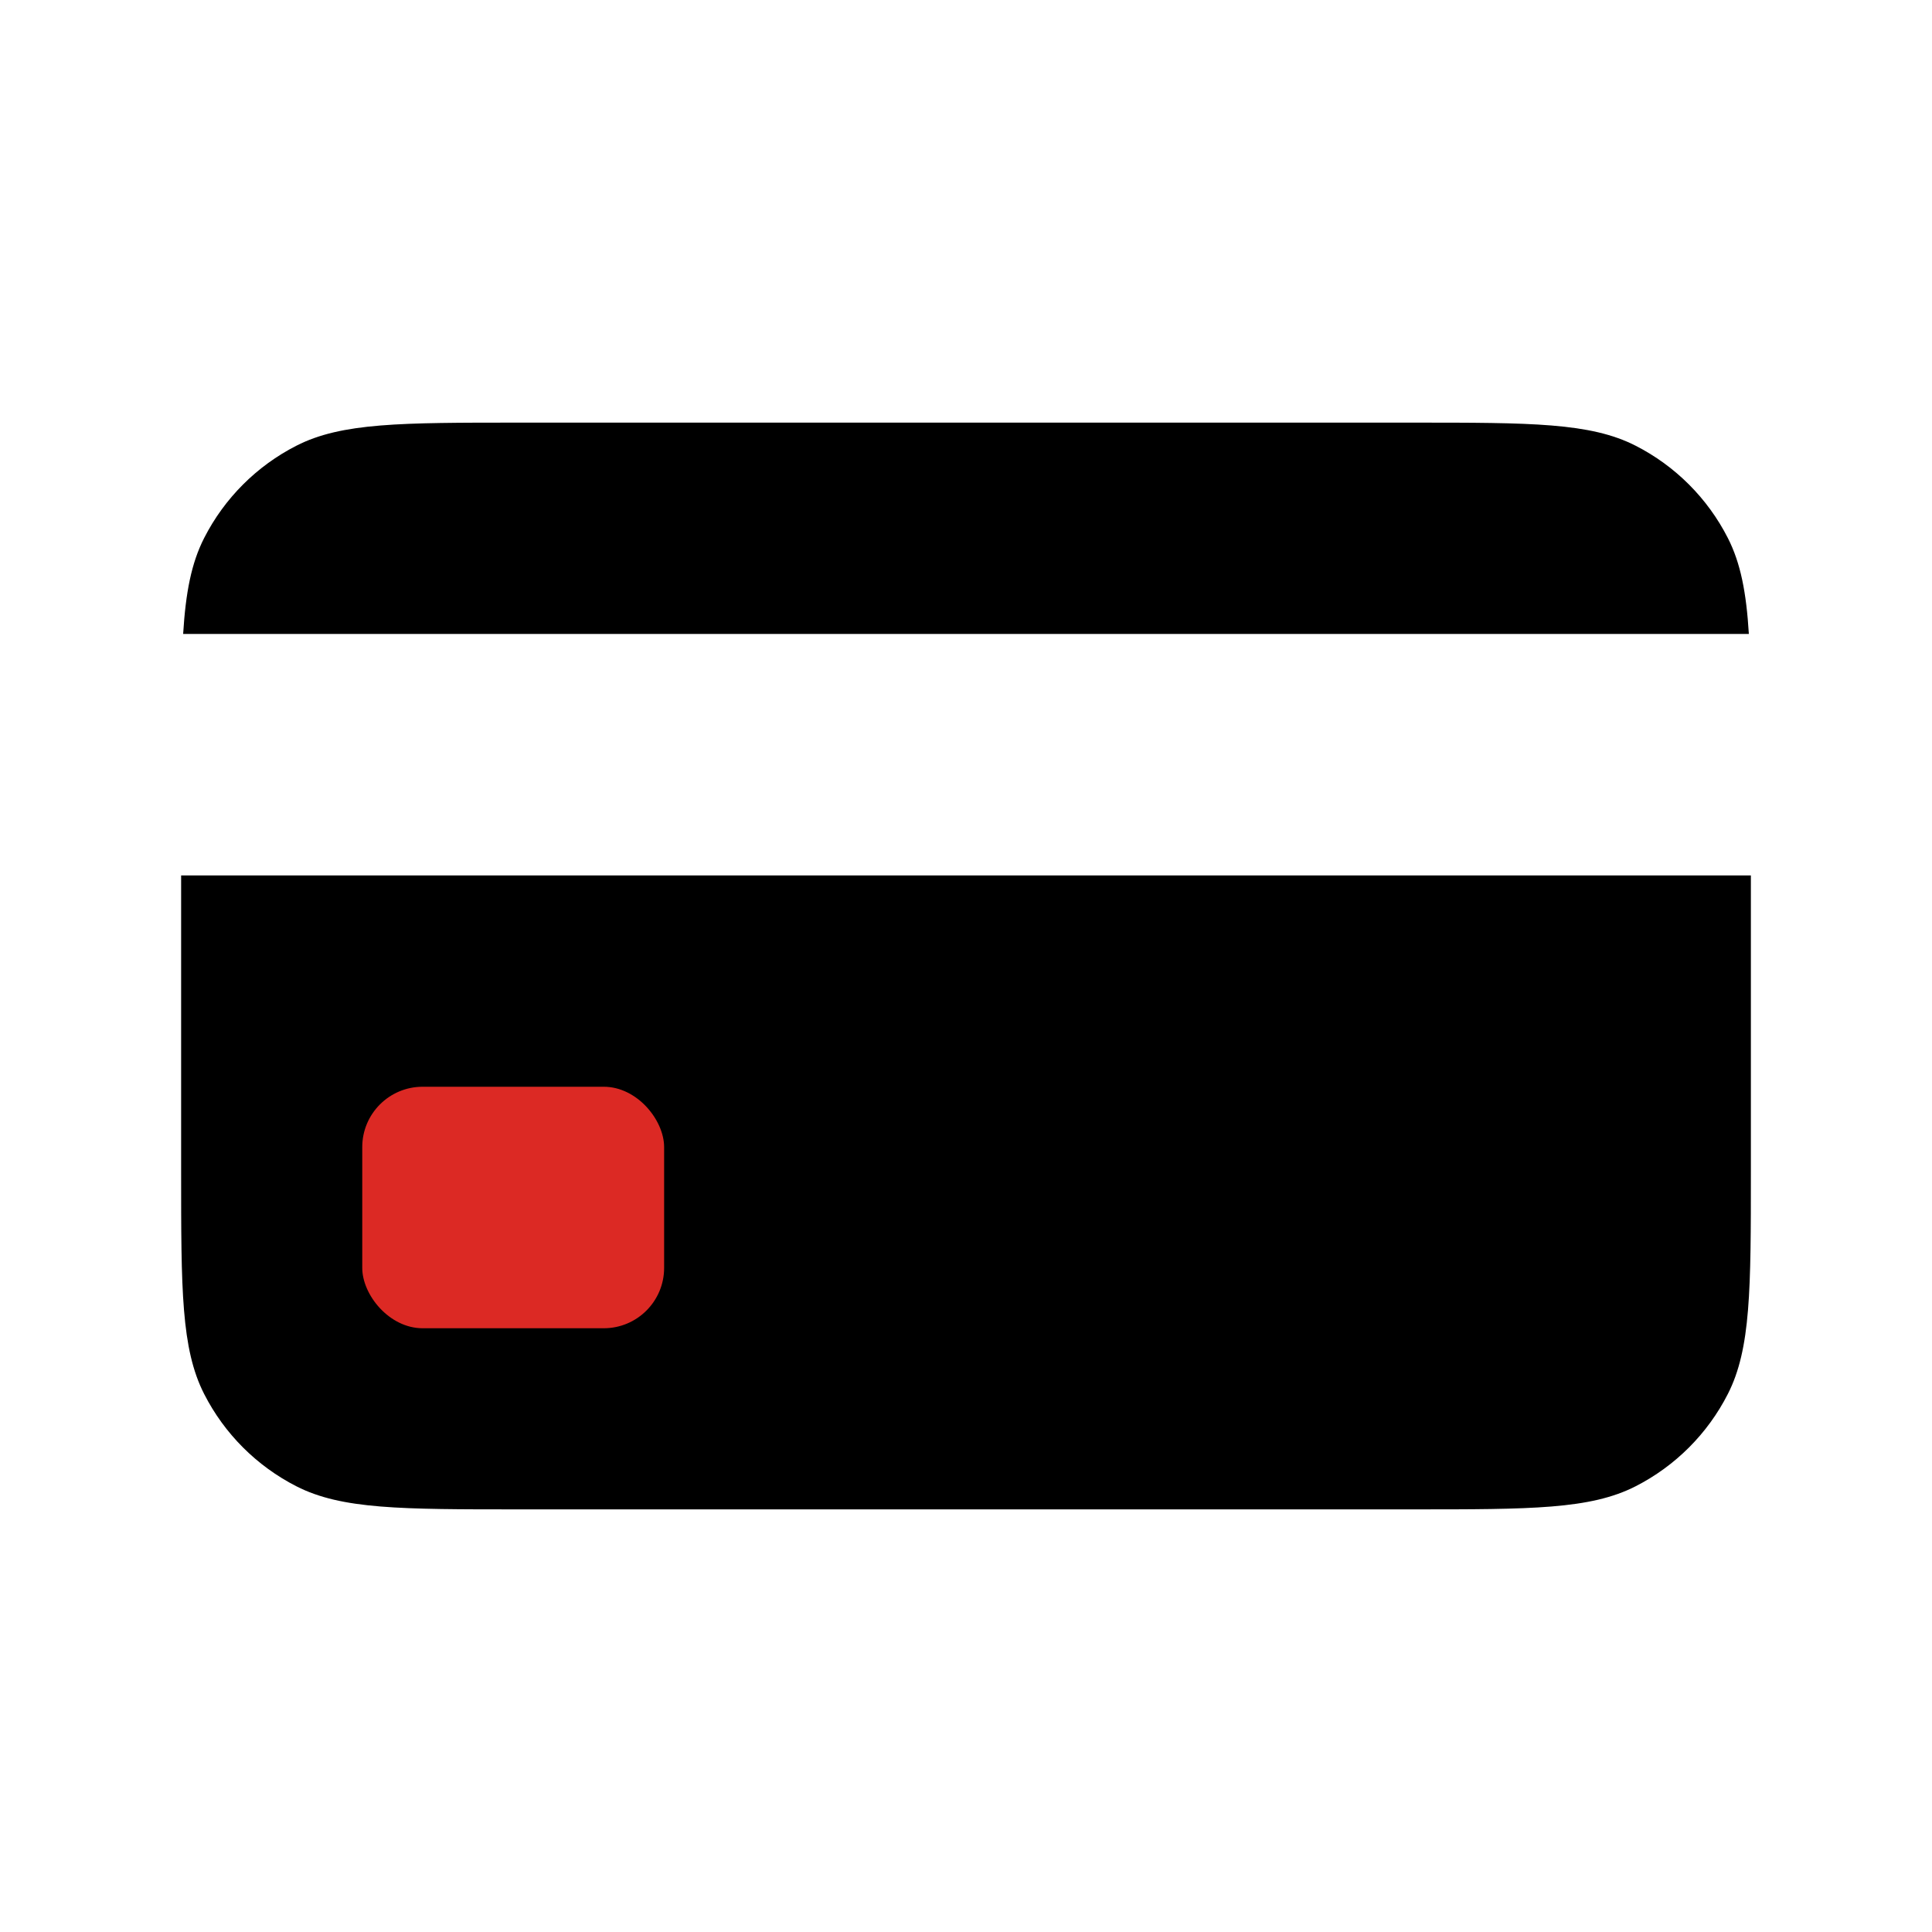 <svg width="64" height="64" viewBox="0 0 64 64" fill="none" xmlns="http://www.w3.org/2000/svg">
<g id="vale-alimentacao">
<path id="Subtract" fill-rule="evenodd" clip-rule="evenodd" d="M6.067 21H57.933C57.849 19.627 57.661 18.653 57.237 17.822C56.566 16.505 55.495 15.434 54.178 14.763C52.681 14 50.72 14 46.8 14H17.2C13.28 14 11.319 14 9.822 14.763C8.505 15.434 7.434 16.505 6.763 17.822C6.339 18.653 6.151 19.627 6.067 21ZM58 29H6V38.8C6 42.72 6 44.681 6.763 46.178C7.434 47.495 8.505 48.566 9.822 49.237C11.319 50 13.28 50 17.2 50H46.8C50.72 50 52.681 50 54.178 49.237C55.495 48.566 56.566 47.495 57.237 46.178C58 44.681 58 42.72 58 38.8V29Z" fill="black"/>
<rect id="Rectangle 7" x="12" y="36" width="10" height="8" rx="2" fill="#DC2924"/>
</g>
</svg>
